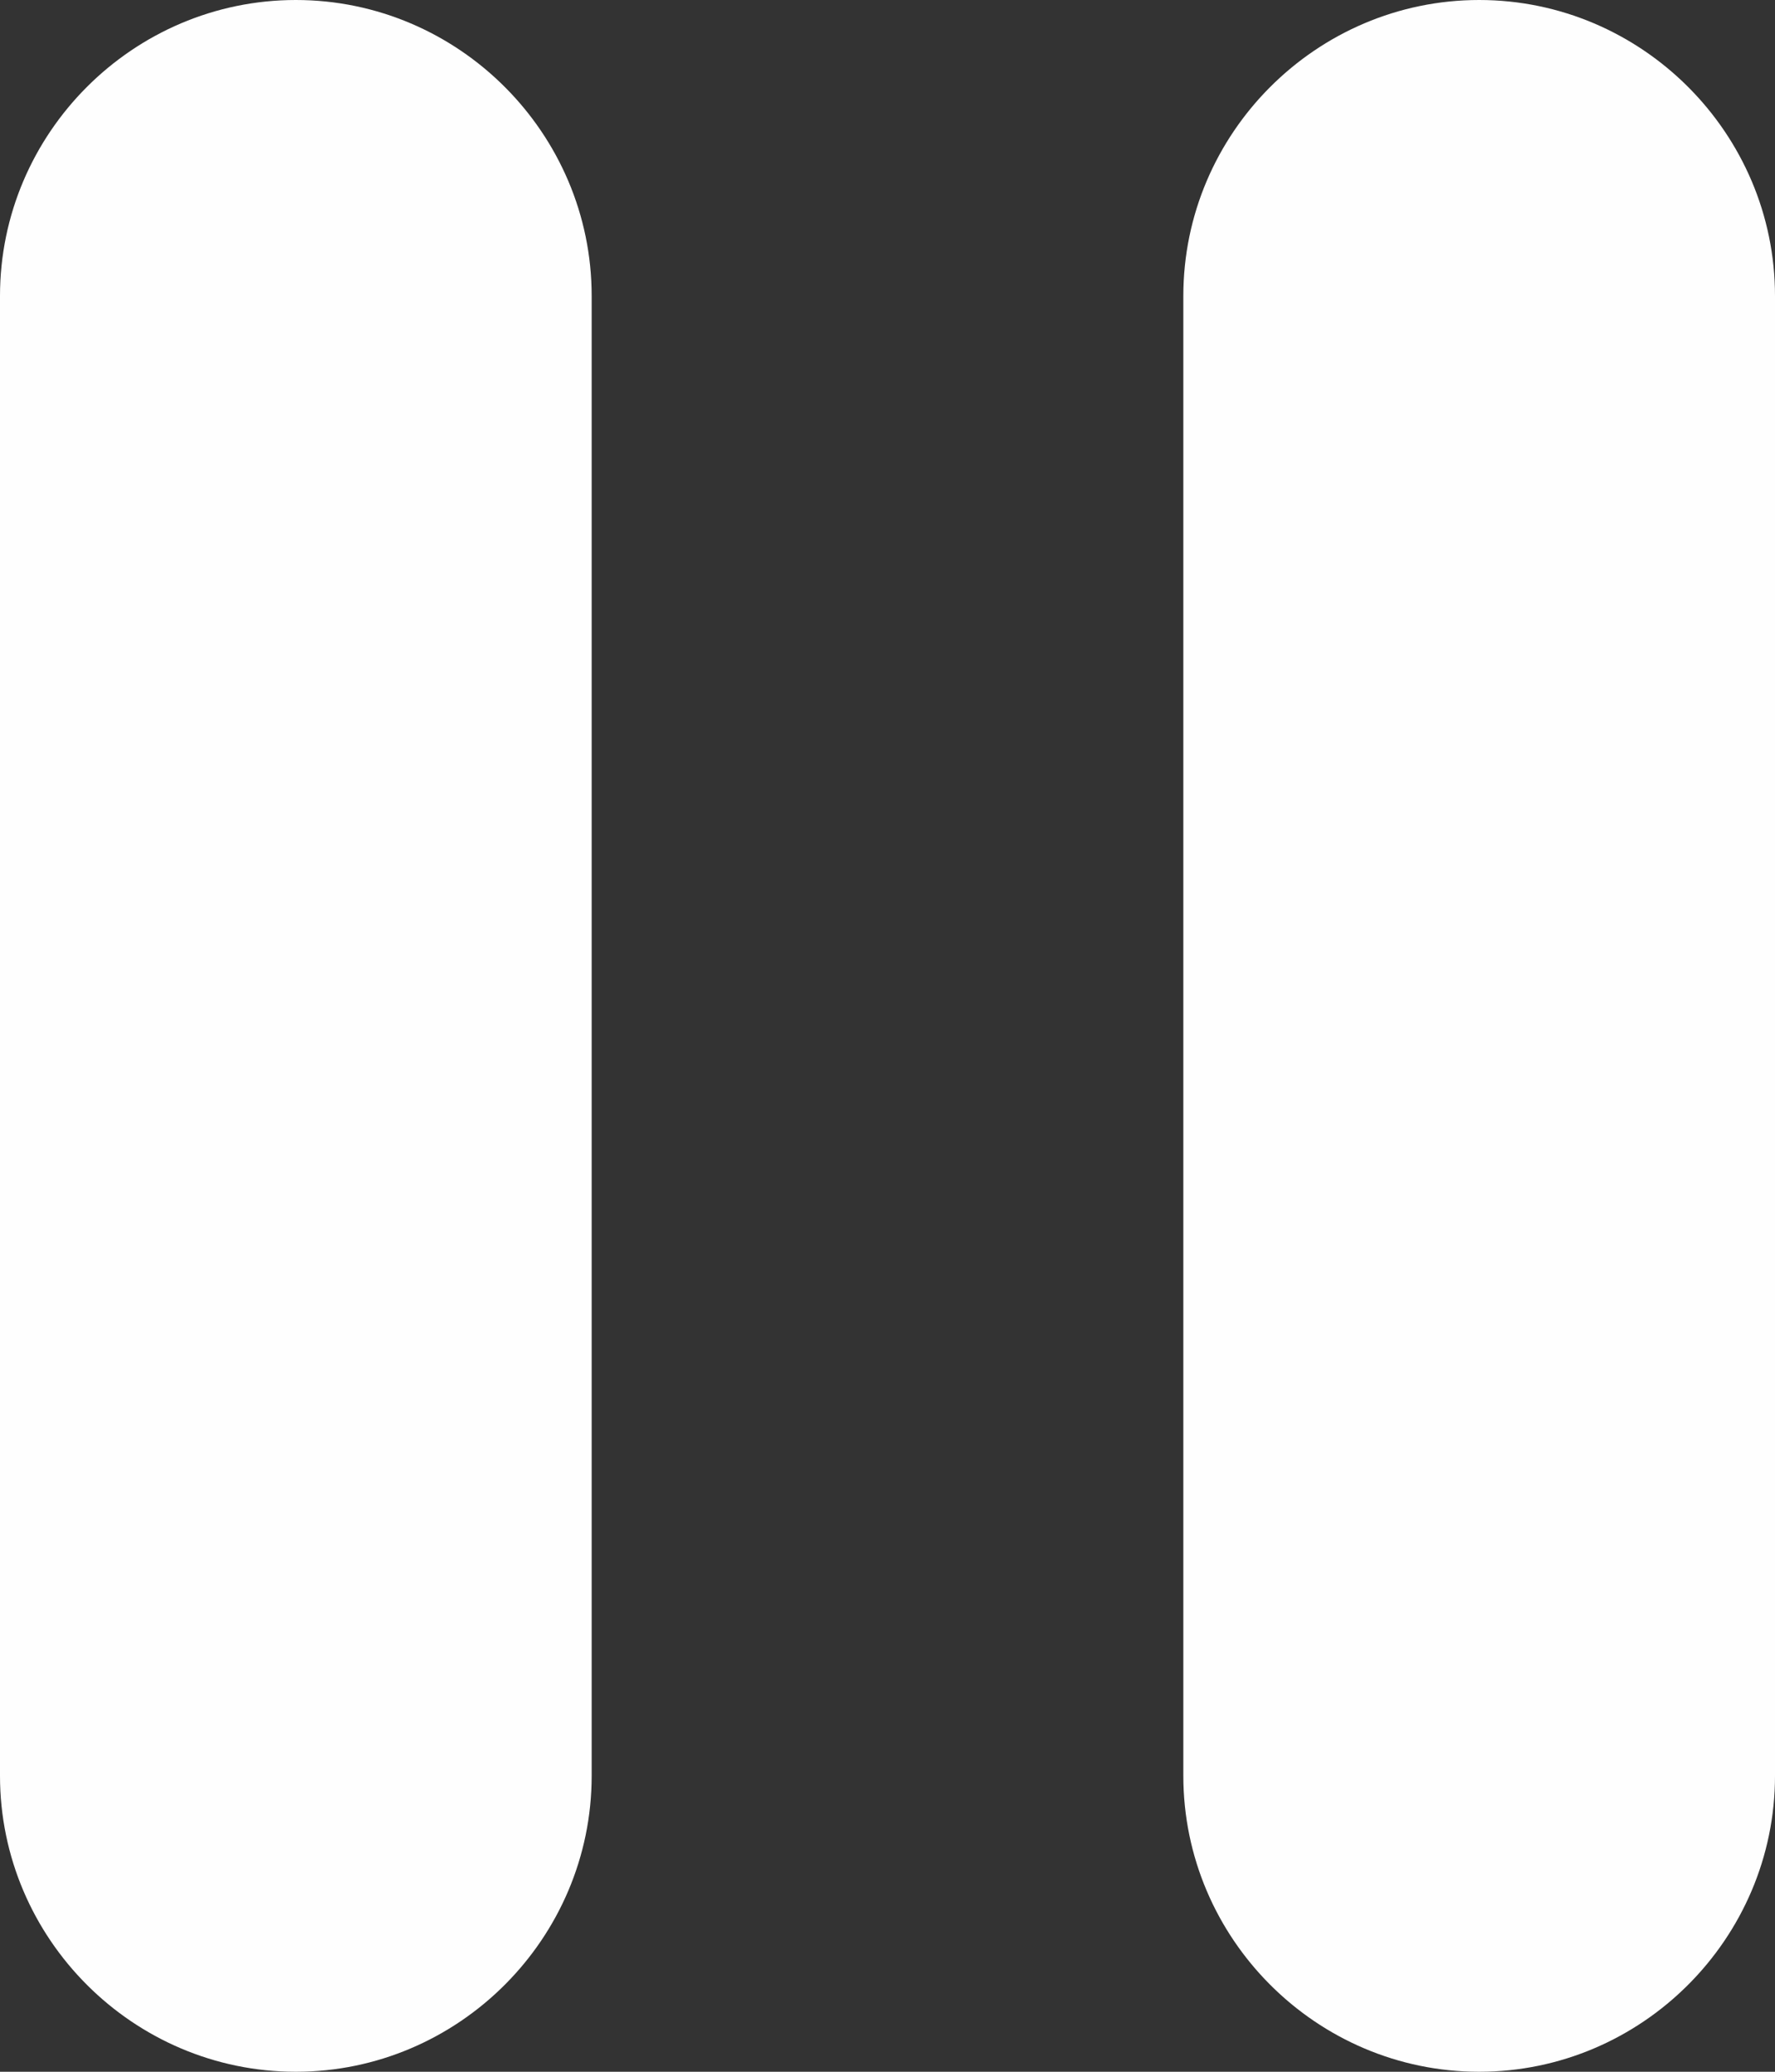 <svg width="12" height="14" viewBox="0 0 12 14" fill="none" xmlns="http://www.w3.org/2000/svg">
<rect x="0" y="0" width="12" height="14" fill="#333333" stroke="none"/>
<path d="M2 14C3.1 14 4 13.1 4 12V2C4 0.9 3.1 0 2 0C0.9 0 0 0.9 0 2V12C0 13.1 0.9 14 2 14ZM8 2V12C8 13.1 8.9 14 10 14C11.1 14 12 13.1 12 12V2C12 0.9 11.1 0 10 0C8.9 0 8 0.9 8 2Z" fill="#FEFEFE"/>
</svg>
